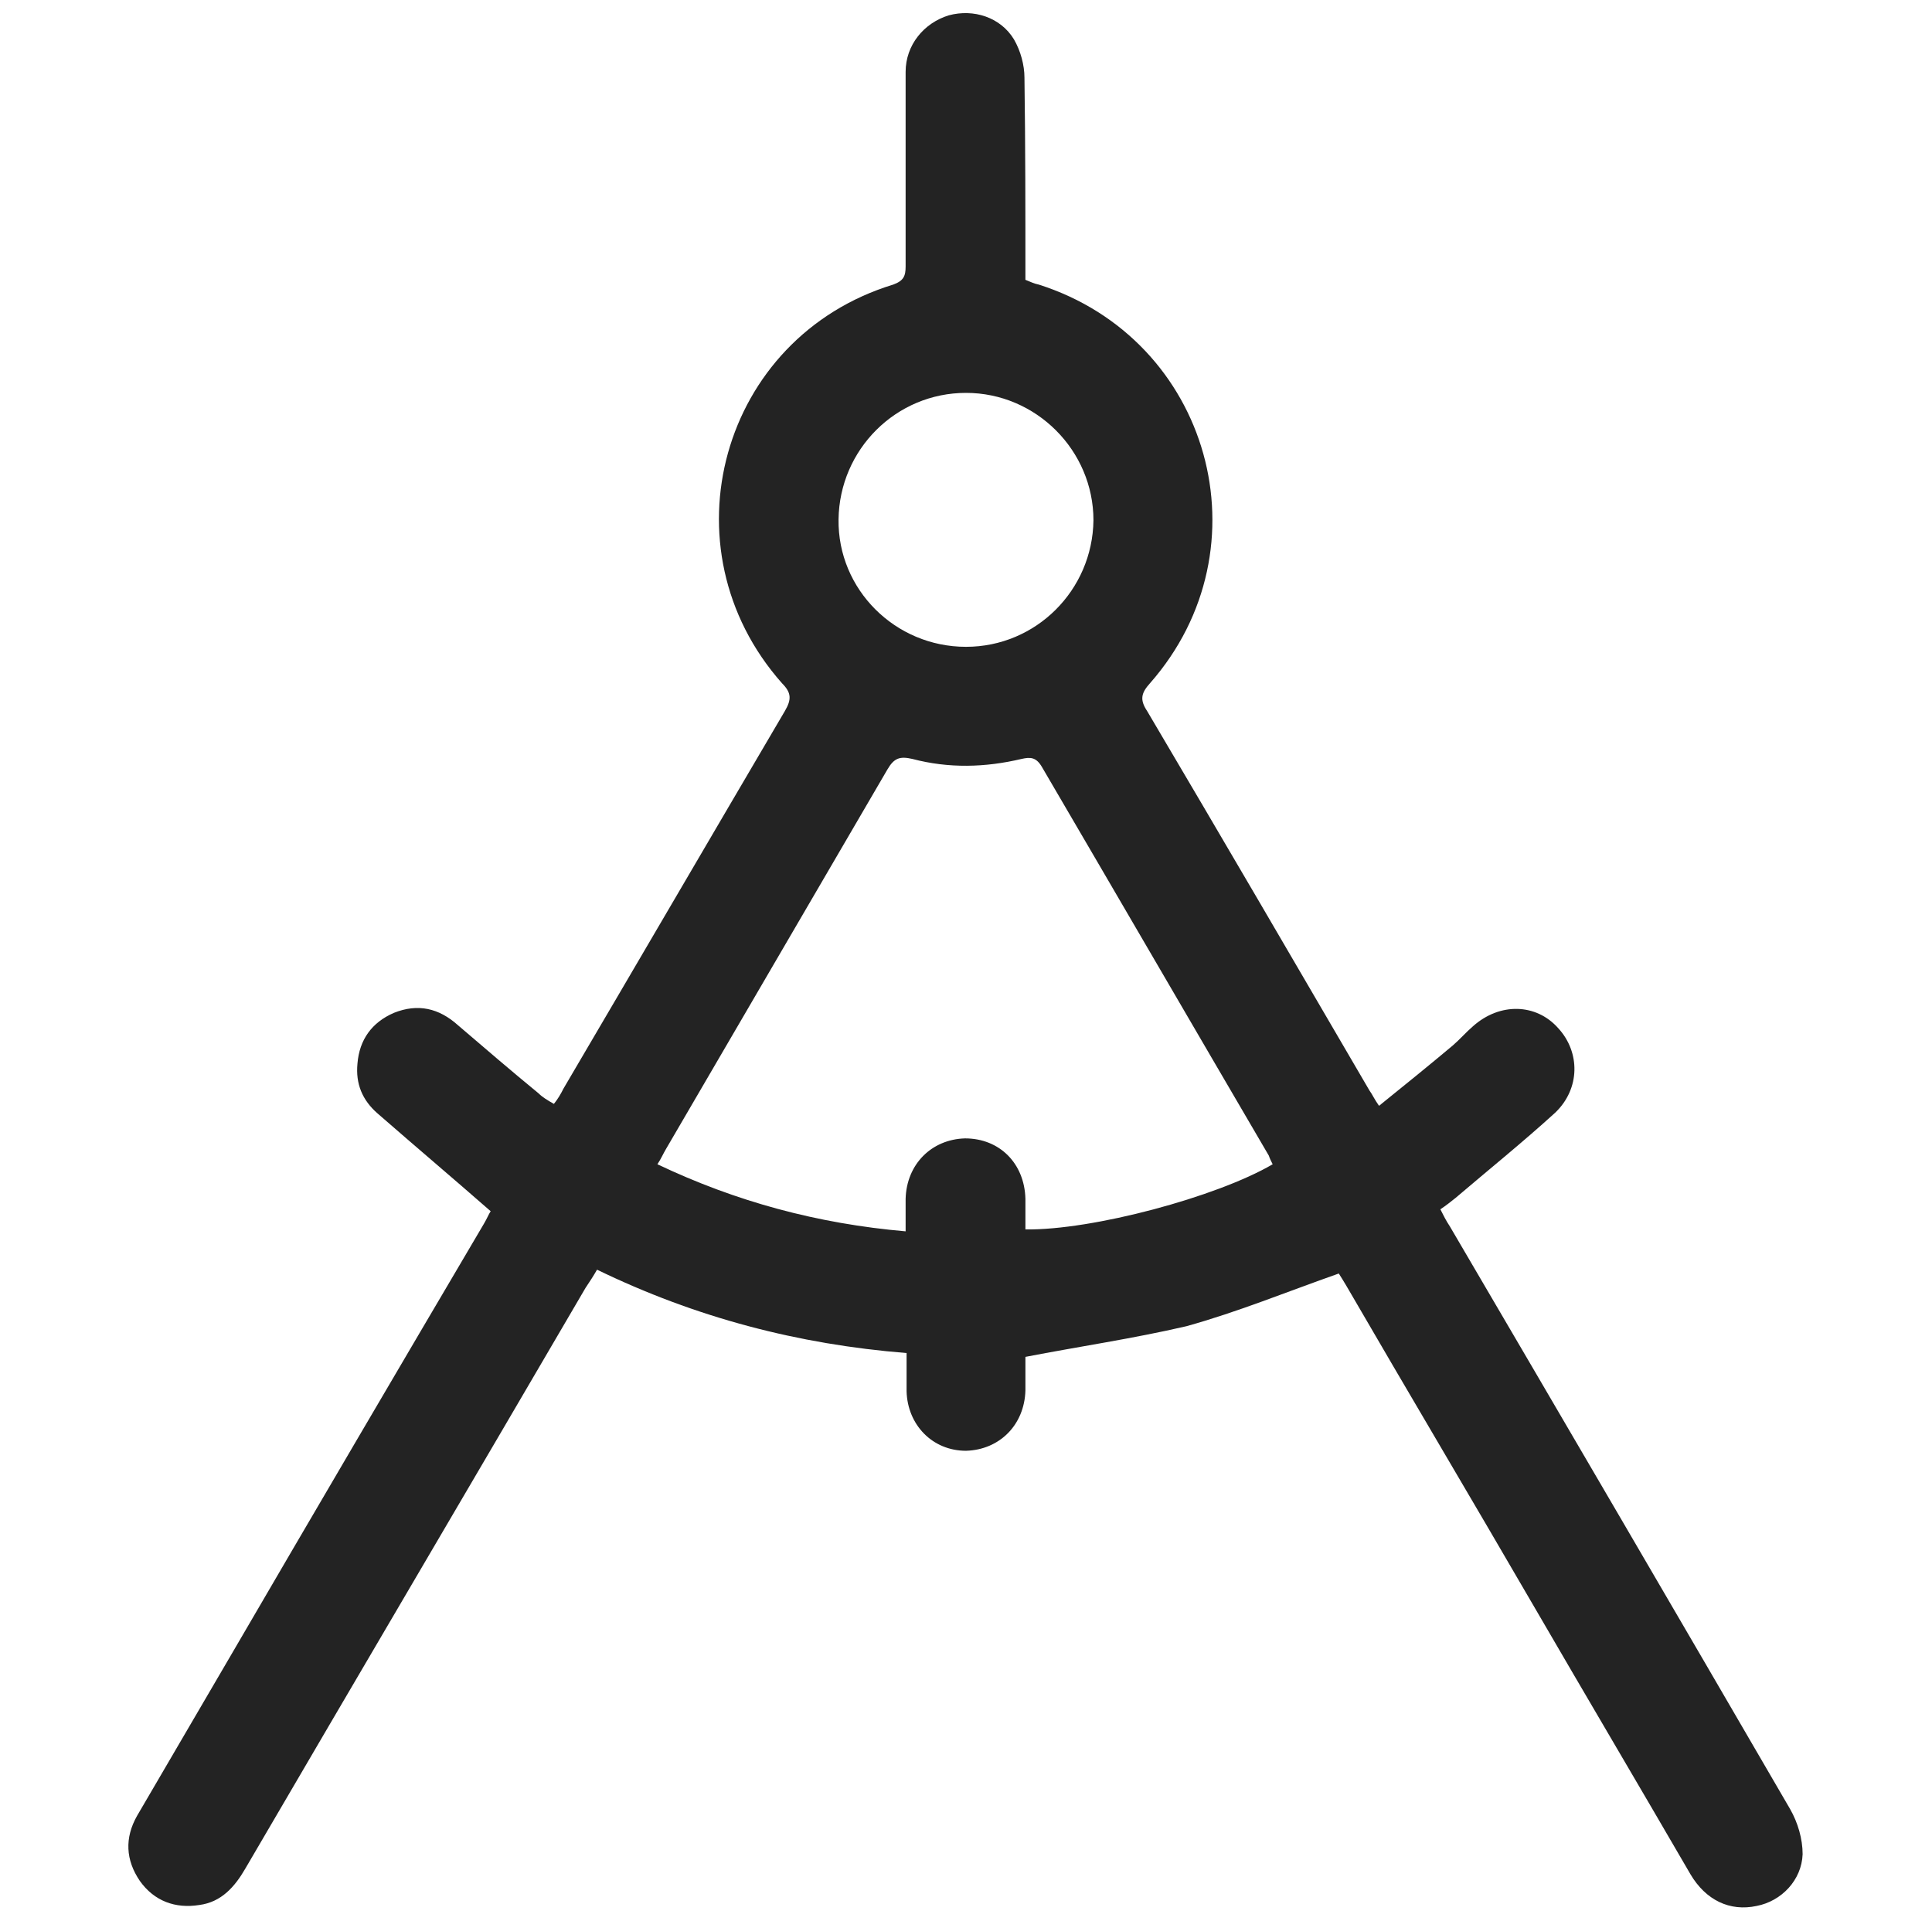 <?xml version="1.0" encoding="utf-8"?>
<!-- Generator: Adobe Illustrator 26.3.1, SVG Export Plug-In . SVG Version: 6.00 Build 0)  -->
<svg version="1.1" id="Ebene_1" xmlns="http://www.w3.org/2000/svg" xmlns:xlink="http://www.w3.org/1999/xlink" x="0px" y="0px"
	 viewBox="0 0 201.6 200.5" style="enable-background:new 0 0 201.6 200.5;" xml:space="preserve">
<style type="text/css">
	.st0{fill-rule:evenodd;clip-rule:evenodd;fill:#232323;}
</style>
<g>
	<g>
		<path class="st0" d="M107,141.6c0,1,0,2.3,0,3.5c-0.1,3.6-2.7,6.2-6.2,6.3c-3.5,0-6.1-2.7-6.2-6.2c0-1.3,0-2.5,0-4
			c-11.3-0.9-22-3.7-32.3-8.7c-0.4,0.7-0.8,1.3-1.2,1.9c-11.8,20.2-23.7,40.4-35.5,60.6c-1.1,1.9-2.5,3.5-4.8,3.8
			c-2.5,0.4-4.7-0.4-6.2-2.5c-1.5-2.2-1.6-4.5-0.3-6.8c3.2-5.5,6.5-11.1,9.7-16.6c8.8-15.1,17.6-30.1,26.5-45.2
			c0.3-0.5,0.5-1,0.7-1.3c-4-3.5-7.9-6.8-11.8-10.2c-1.6-1.4-2.3-3.1-2.1-5.2c0.2-2.5,1.5-4.3,3.8-5.3c2.5-1,4.7-0.5,6.7,1.3
			c2.8,2.4,5.6,4.8,8.4,7.1c0.4,0.4,0.9,0.7,1.6,1.1c0.4-0.5,0.7-1,1-1.6c7.7-13.1,15.4-26.3,23.1-39.4c0.7-1.2,0.7-1.9-0.3-2.9
			c-12.5-14.1-6.4-36.1,11.6-41.6c1.1-0.4,1.3-0.9,1.3-1.9c0-6.8,0-13.5,0-20.3c0-2.8,1.9-5.1,4.5-5.9c2.6-0.7,5.4,0.2,6.8,2.5
			c0.7,1.2,1.1,2.7,1.1,4c0.1,7,0.1,14,0.1,21.1c0.5,0.2,0.9,0.4,1.4,0.5c17.9,5.7,24,27.5,11.6,41.6c-0.9,1-1.1,1.7-0.3,2.9
			c7.8,13.2,15.5,26.4,23.2,39.6c0.3,0.4,0.5,0.9,1,1.6c2.6-2.1,5.2-4.2,7.7-6.3c0.7-0.6,1.4-1.4,2.1-2c2.8-2.5,6.6-2.4,8.9,0.2
			c2.3,2.5,2.3,6.3-0.3,8.8c-3.4,3.1-7,6-10.4,8.9c-0.5,0.4-1,0.8-1.6,1.2c0.3,0.6,0.6,1.2,1,1.8c11.9,20.3,23.7,40.5,35.5,60.8
			c0.8,1.4,1.3,3.1,1.3,4.7c-0.1,2.7-2.2,4.9-4.8,5.4c-2.8,0.6-5.3-0.6-6.9-3.3c-5.4-9.3-10.9-18.6-16.3-27.9
			c-6.5-11.2-13.1-22.3-19.6-33.5c-0.3-0.5-0.6-1-0.8-1.3c-5.4,1.9-10.5,4-15.9,5.5C118.2,139.7,112.7,140.5,107,141.6z
			 M132.8,121.5c-0.2-0.4-0.3-0.6-0.4-0.9c-7.9-13.5-15.8-27.1-23.7-40.6c-0.6-1-1.2-1-2.1-0.8c-3.8,0.9-7.6,1-11.4,0
			c-1.3-0.3-1.9-0.1-2.6,1.1c-7.7,13.2-15.4,26.4-23.1,39.6c-0.3,0.5-0.5,1-0.9,1.6c8.2,3.9,16.7,6.2,25.9,7c0-1.2,0-2.3,0-3.4
			c0.1-3.6,2.7-6.2,6.2-6.3c3.6,0,6.2,2.6,6.3,6.3c0,1.1,0,2.1,0,3.2C114,128.4,127,124.9,132.8,121.5z M100.8,67.5
			c7.3,0,13.2-5.9,13.3-13.2c0-7.3-6-13.3-13.3-13.3s-13.2,5.9-13.3,13.2C87.4,61.5,93.4,67.5,100.8,67.5z"/>
	</g>
</g>
</svg>
